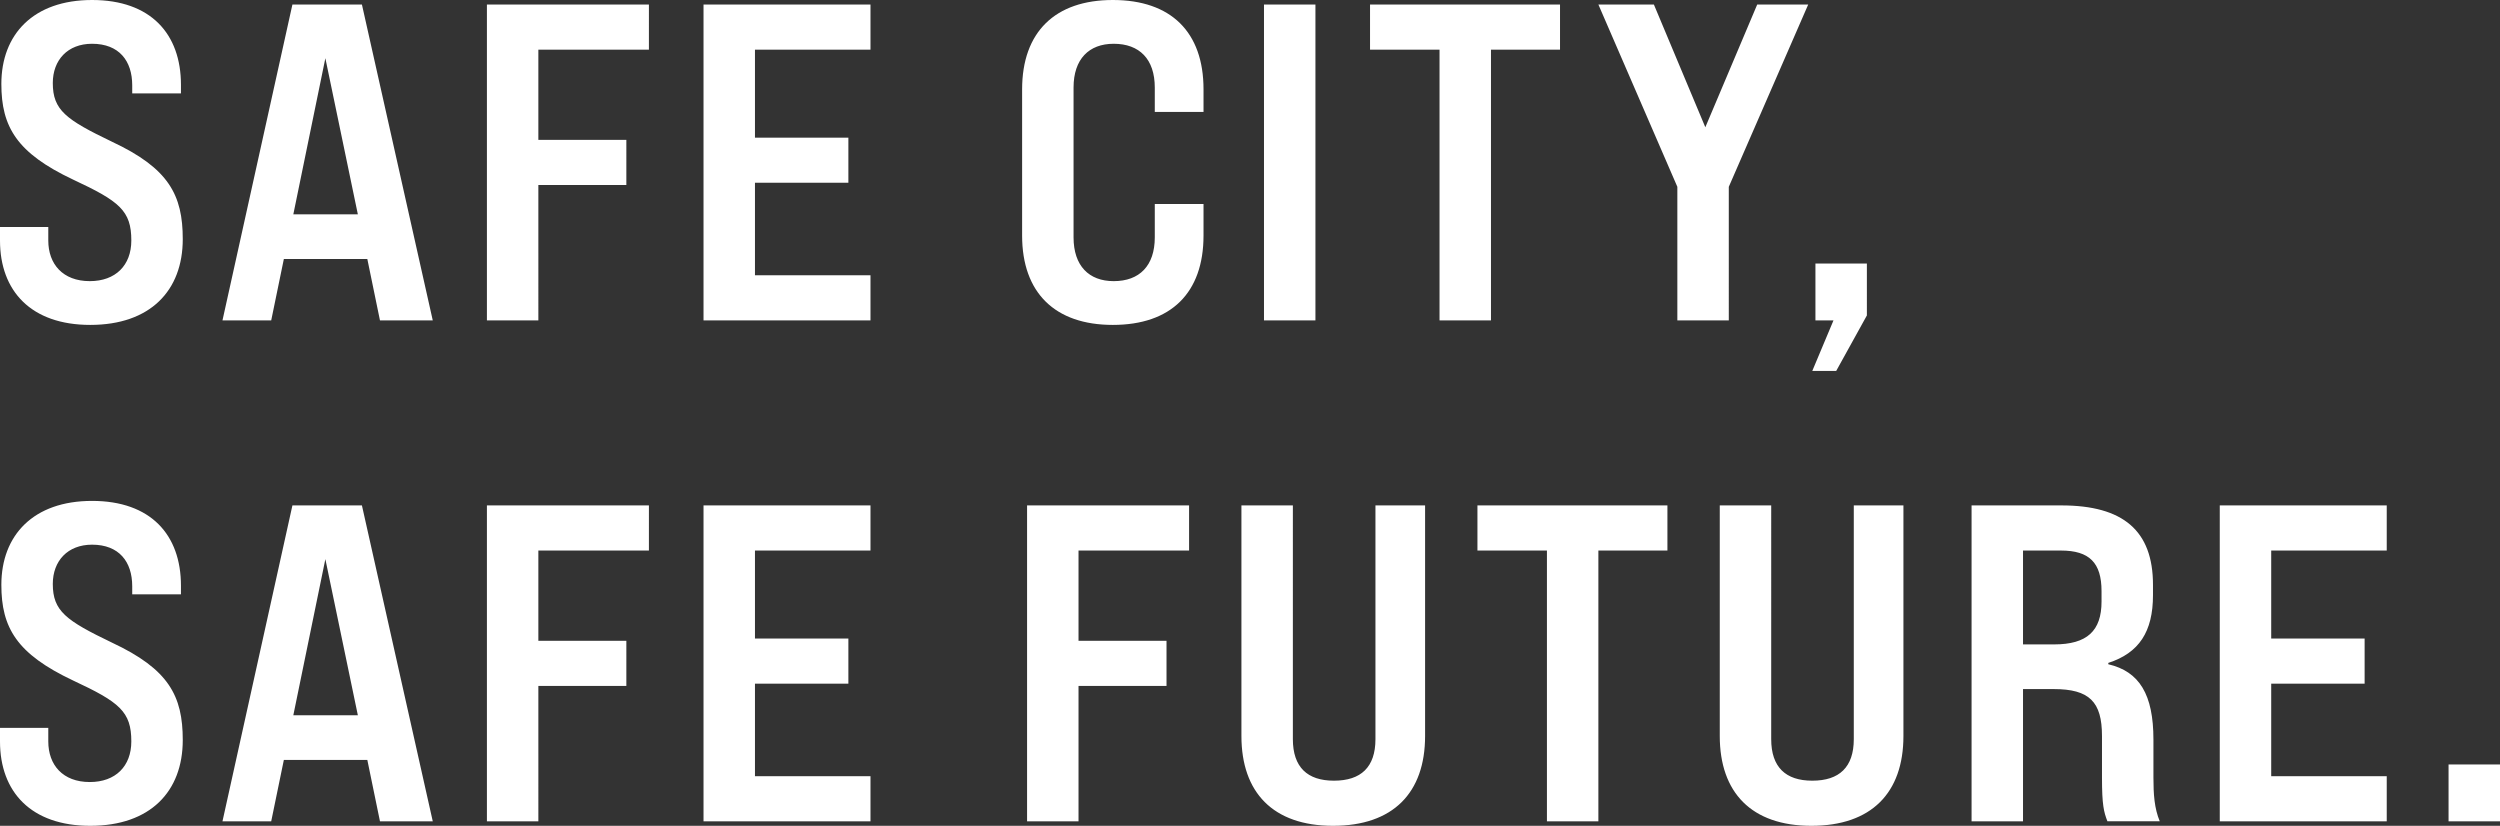 <svg xmlns="http://www.w3.org/2000/svg" width="554" height="183" viewBox="0 0 554 183">
  <rect x="0" y="0" width="554" height="183" fill="#333333" stroke="none"/>
  <g id="グループ_2556" data-name="グループ 2556" transform="translate(-91.6 -338)">
    <path id="パス_3823" data-name="パス 3823" d="M23.6,1C36.9,1,44.1-6.6,44.1-18c0-9.8-3.1-15.7-15.7-21.6-10.2-4.9-13.1-7-13.1-13,0-5.1,3.3-8.7,8.7-8.7,6,0,8.9,3.8,8.9,9.2v1.8H43.7v-1.9C43.7-63.5,37-71,24-71S3.9-63.4,3.9-52.4c0,9.5,3.4,15.3,15.9,21.2,10.3,4.8,12.9,6.9,12.9,13.5,0,5.5-3.5,9-9.2,9-6,0-9.2-3.8-9.2-9v-3H3.6v3C3.6-6.5,10.5,1,23.6,1ZM87.8,0H99.5L83.8-70H68.4L52.9,0H63.7l2.8-13.6H85ZM68.6-23.5l7.1-34.6,7.2,34.6ZM111.5,0h11.4V-30h19.5V-40H122.9V-60h24.5V-70H111.5Zm48,0h37V-10H170.9V-30.5h20.7v-10H170.9V-60h25.6V-70h-37Zm90.7,1c12.9,0,20.1-7.1,20.1-19.8v-7H259.5v7.4c0,6.3-3.4,9.7-9.1,9.7-5.5,0-8.9-3.4-8.9-9.7V-51.6c0-6.3,3.4-9.7,8.9-9.7,5.7,0,9.1,3.4,9.1,9.7v5.4h10.8v-5c0-12.7-7.2-19.8-20.1-19.8-12.8,0-20.1,7.1-20.1,19.8v32.4C230.1-6.1,237.4,1,250.2,1Zm33.5-1h11.4V-70H283.7Zm38.9,0H334V-60h15.3V-70H307.2v10h15.4Zm52.7,0h11.4V-29.6L404.3-70H393L381.5-42.8,370.1-70H357.8l17.5,40.4Zm29.9,11.2h5.3l6.8-12.3V-12.6H405.9V0h4Z" transform="translate(88 409)" fill="#fff"/>
    <path id="パス_3822" data-name="パス 3822" d="M23.6,1C36.9,1,44.1-6.6,44.1-18c0-9.8-3.1-15.7-15.7-21.6-10.2-4.9-13.1-7-13.1-13,0-5.1,3.3-8.7,8.7-8.7,6,0,8.9,3.8,8.9,9.2v1.8H43.7v-1.9C43.7-63.5,37-71,24-71S3.9-63.4,3.9-52.4c0,9.5,3.4,15.3,15.9,21.2,10.3,4.8,12.9,6.9,12.9,13.5,0,5.5-3.5,9-9.2,9-6,0-9.2-3.8-9.2-9v-3H3.6v3C3.6-6.5,10.5,1,23.6,1ZM87.8,0H99.5L83.8-70H68.4L52.9,0H63.7l2.8-13.6H85ZM68.6-23.5l7.1-34.6,7.2,34.6ZM111.5,0h11.4V-30h19.5V-40H122.9V-60h24.5V-70H111.5Zm48,0h37V-10H170.9V-30.5h20.7v-10H170.9V-60h25.6V-70h-37Zm71.7,0h11.4V-30h19.5V-40H242.6V-60h24.5V-70H231.2ZM299,1c13.3,0,20.4-7.3,20.4-19.9V-70h-11v51.8c0,6.2-3.2,9.2-9.2,9.2-5.9,0-9.1-3-9.1-9.2V-70H278.7v51.1C278.7-6.4,285.7,1,299,1Zm47.4-1h11.4V-60h15.3V-70H331v10h15.4ZM405,1c13.3,0,20.4-7.3,20.4-19.9V-70h-11v51.8c0,6.2-3.2,9.2-9.2,9.2-5.9,0-9.1-3-9.1-9.2V-70H384.7v51.1C384.7-6.4,391.7,1,405,1Zm35.5-1h11.4V-29.3h6.8c7.9,0,10.7,2.8,10.7,10.4v9.2c0,6.1.4,7.6,1.2,9.7h11.6c-1.2-2.9-1.4-6-1.4-9.7v-8.4c0-10-3.1-15.1-10-16.7v-.3c6.8-2.2,9.9-6.9,9.9-15v-2.3c0-12-6.6-17.6-20.3-17.6H440.5Zm11.4-39.2V-60h8.4c6.3,0,9,2.7,9,9v2.3c0,6.5-3.2,9.5-10.5,9.5ZM495.5,0h37V-10H506.9V-30.5h20.7v-10H506.9V-60h25.6V-70h-37Zm50.7,0h11.4V-12.6H546.2Z" transform="translate(88 520)" fill="#fff"/>
  </g>
</svg>
